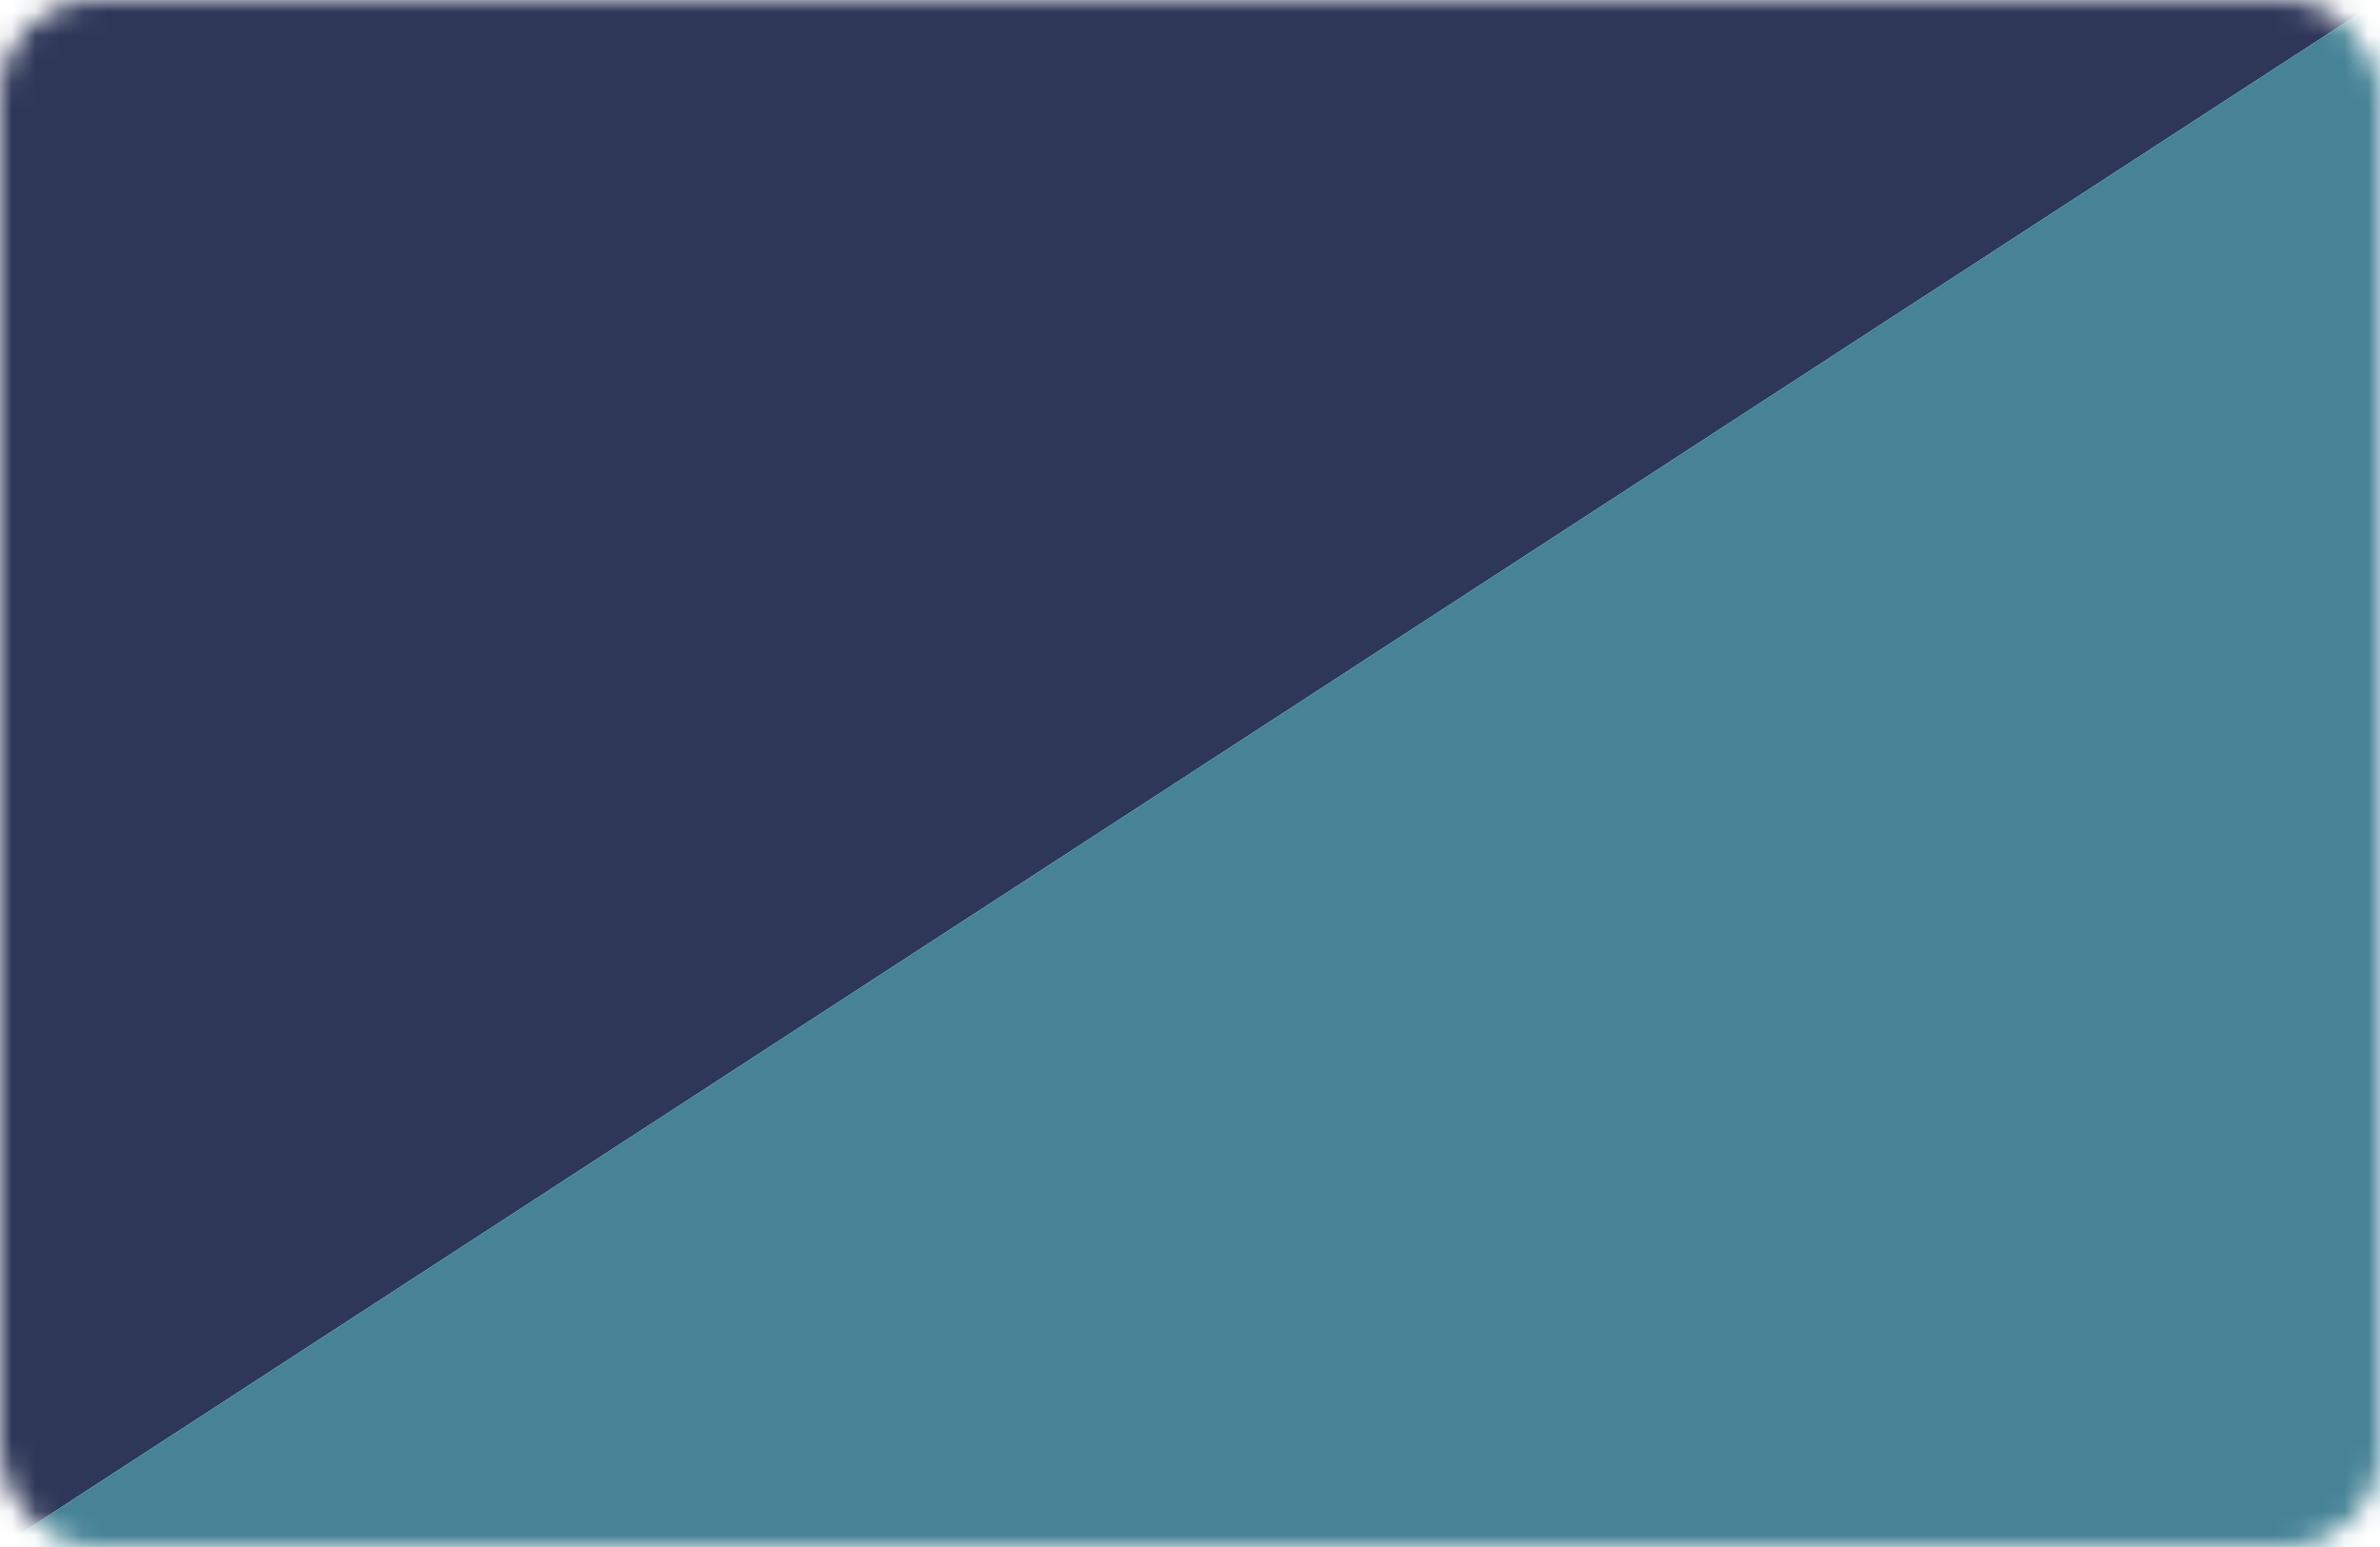 <svg width="100" height="65" fill="none" xmlns="http://www.w3.org/2000/svg"><mask id="a" style="mask-type:alpha" maskUnits="userSpaceOnUse" x="0" y="0" width="100" height="65"><rect width="100" height="65" rx="4" fill="#D9D9D9"/></mask><g mask="url(#a)"><path d="M0 0h100L0 65V0z" fill="#2F3759"/><path d="M100 0v65H0L100 0z" fill="#468396"/></g></svg>
